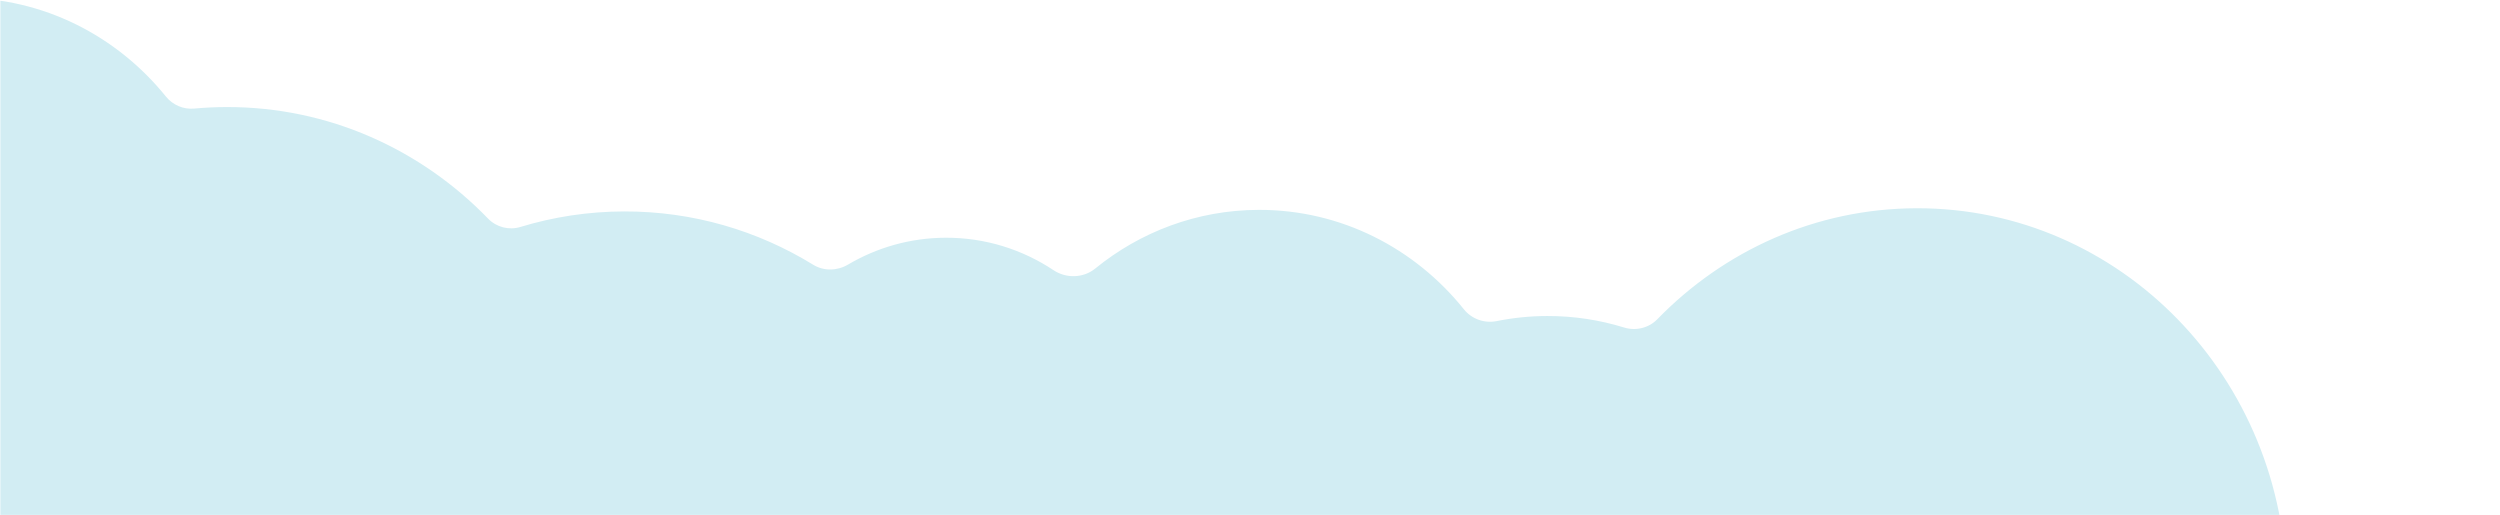 <svg width="1728" height="356" viewBox="0 0 1728 356" fill="none" xmlns="http://www.w3.org/2000/svg">
<mask id="mask0_958_1452" style="mask-type:alpha" maskUnits="userSpaceOnUse" x="0" y="0" width="1728" height="356">
<rect width="1728" height="356" fill="#D9D9D9"/>
</mask>
<g mask="url(#mask0_958_1452)">
<mask id="mask1_958_1452" style="mask-type:alpha" maskUnits="userSpaceOnUse" x="0" y="-19" width="1728" height="3032">
<rect y="-19" width="1728" height="3032" fill="#D9D9D9"/>
</mask>
<g mask="url(#mask1_958_1452)">
<mask id="mask2_958_1452" style="mask-type:alpha" maskUnits="userSpaceOnUse" x="0" y="0" width="1728" height="2937">
<rect width="1728" height="2937" fill="#4ECFEC"/>
</mask>
<g mask="url(#mask2_958_1452)">
<path d="M-26.756 -1.495C30.048 -1.635 80.892 24.913 114.674 66.725C119.389 72.56 126.709 75.738 134.18 75.049C141.545 74.37 149 74.014 156.533 73.995C227.117 73.822 291.077 103.314 337.372 151.112C343.139 157.067 351.802 159.286 359.731 156.868C382.447 149.943 406.485 146.2 431.365 146.139C479.112 146.021 523.828 159.479 562.095 182.995C569.409 187.49 578.688 187.283 586.081 182.918C606.035 171.135 629.127 164.377 653.749 164.317C681.178 164.249 706.748 172.501 728.227 186.773C737.005 192.606 748.819 192.285 756.994 185.632C788.107 160.31 827.338 145.164 870.005 145.059C927.033 144.919 978.054 171.677 1011.83 213.775C1017.23 220.5 1026.01 223.651 1034.47 221.946C1045.77 219.666 1057.44 218.458 1069.39 218.429C1087.87 218.383 1105.71 221.162 1122.55 226.372C1130.66 228.883 1139.6 226.759 1145.52 220.669C1191.48 173.392 1254.78 144.112 1324.74 143.939C1465.59 143.593 1580.07 261.38 1580.43 407.024C1580.67 508.137 1525.86 596.093 1445.18 640.544L1450.76 2907.88L-287.698 2912.16L-293.305 634.557C-364.77 587.983 -412.337 505.735 -412.568 411.931C-412.873 288.266 -330.807 184.279 -219.807 155.498C-211.899 153.447 -205.743 147.164 -203.702 139.254C-182.828 58.373 -111.584 -1.286 -26.756 -1.495Z" fill="#D2EDF3"/>
</g>
</g>
</g>
</svg>
